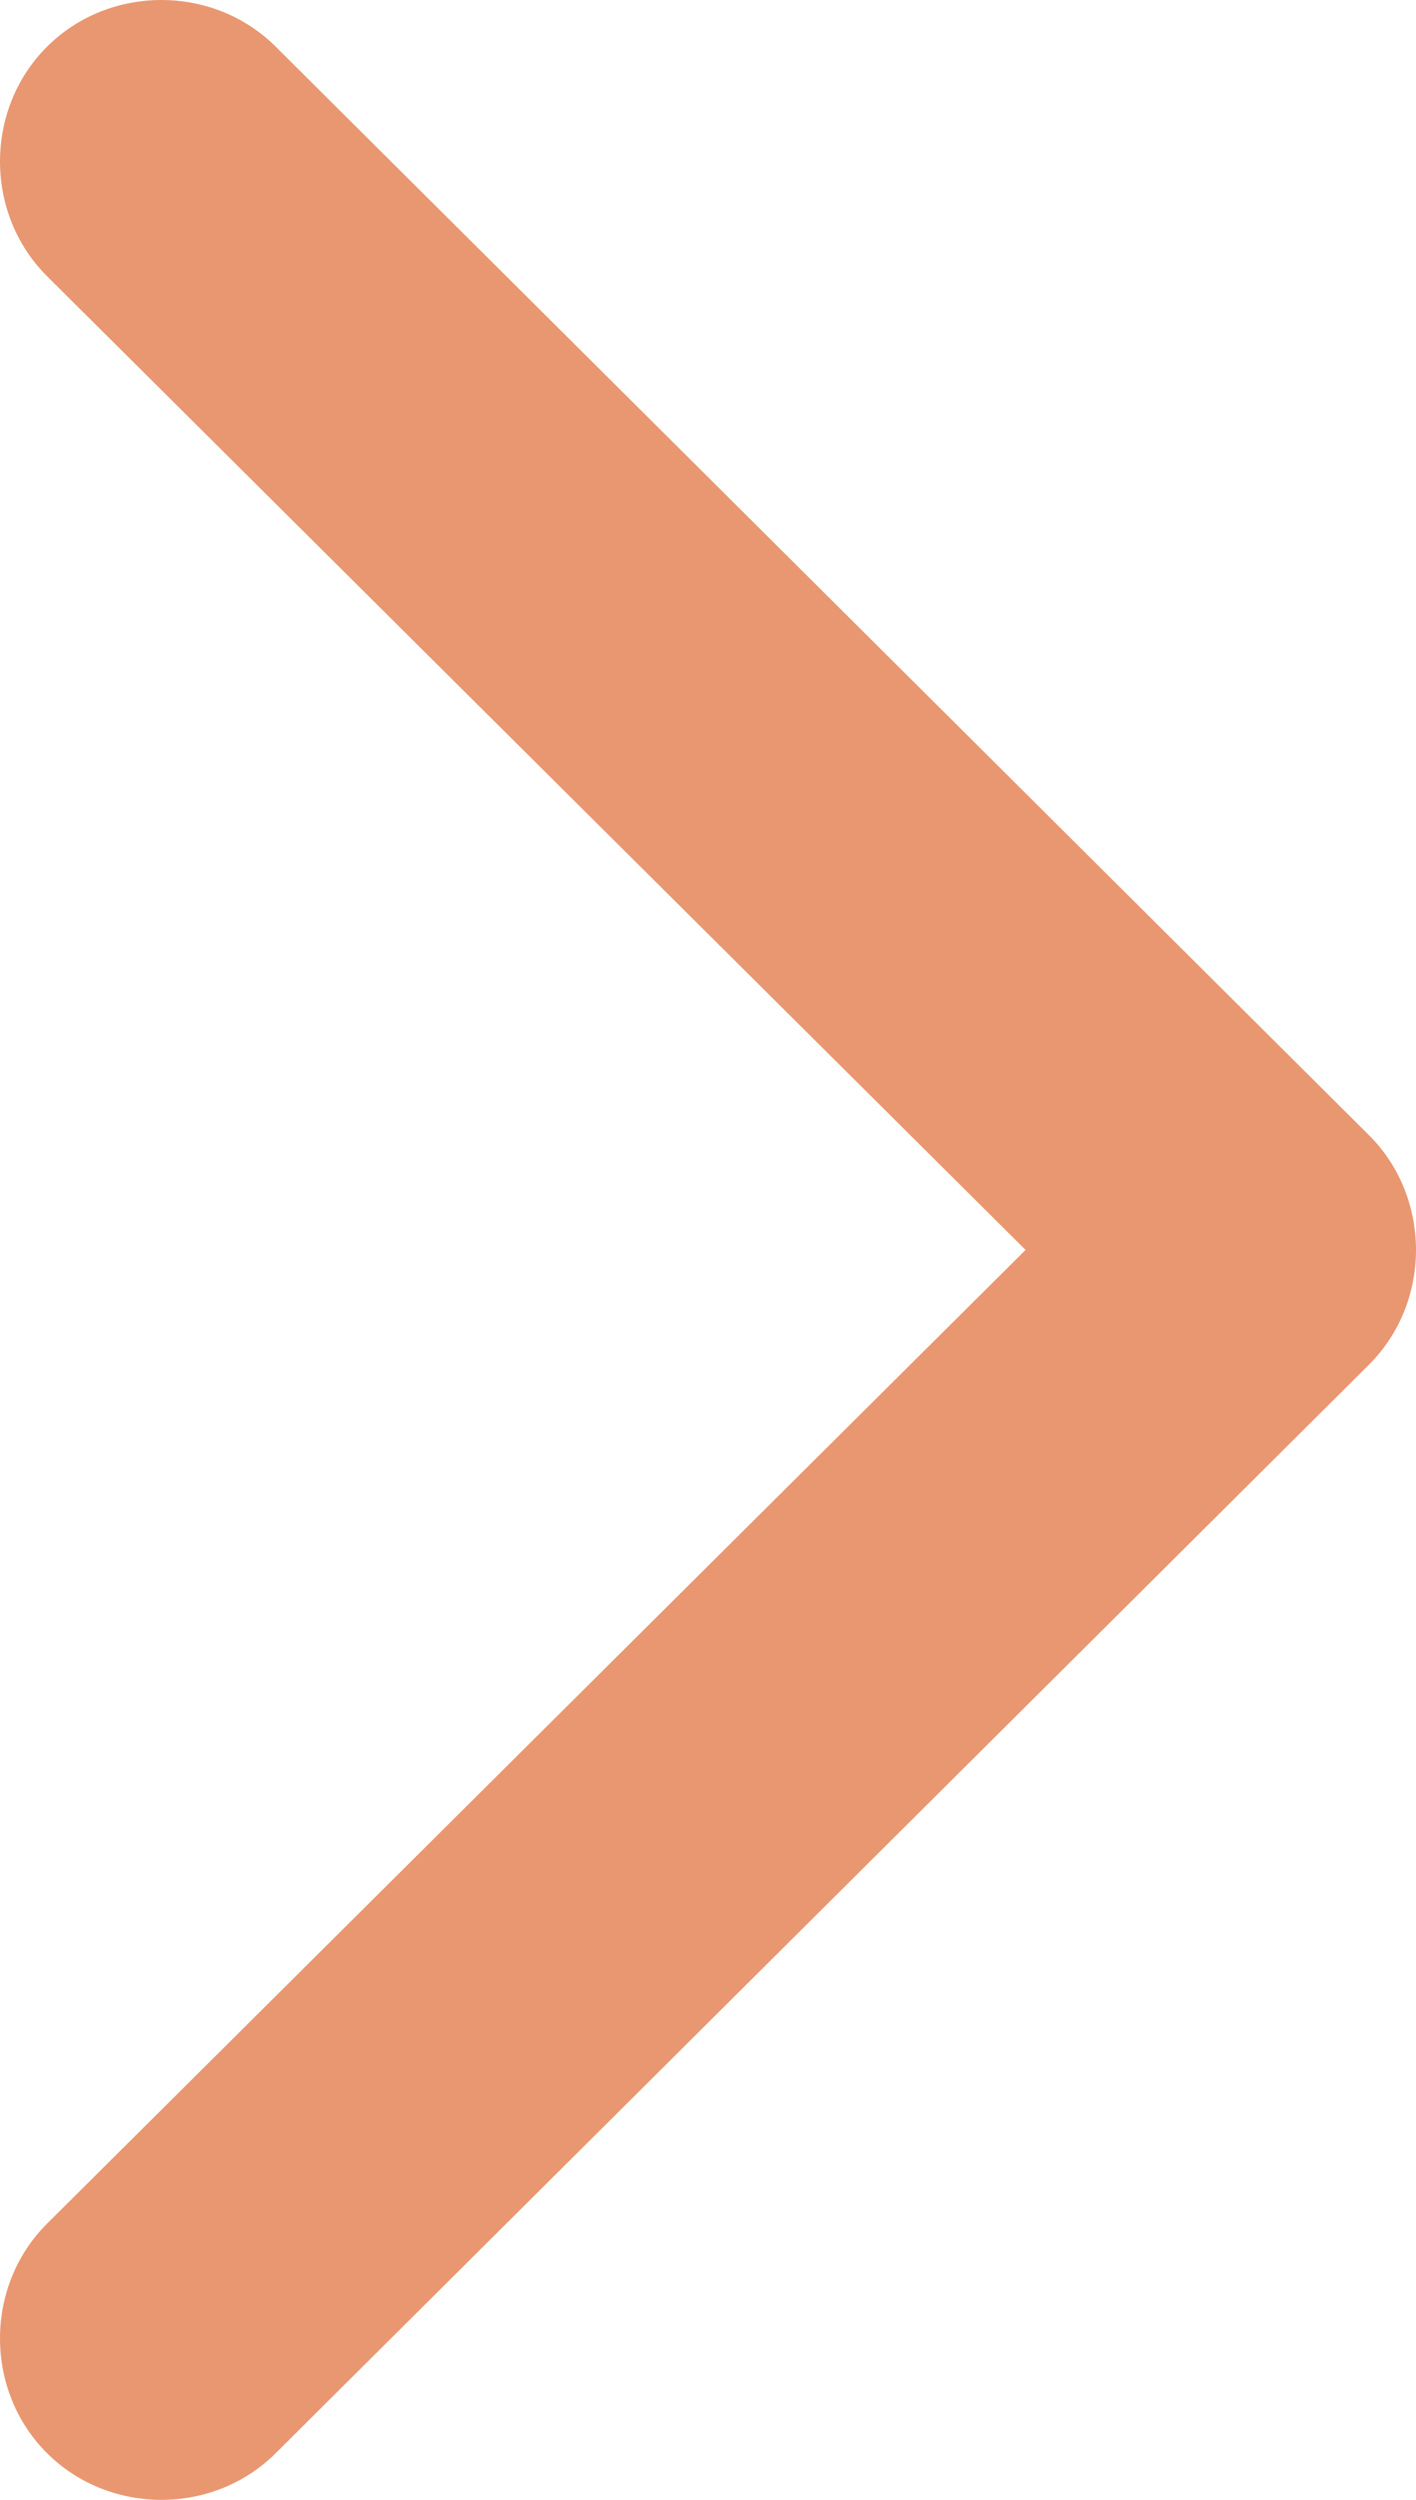 <?xml version="1.0" encoding="utf-8"?>
<!-- Generator: Adobe Illustrator 23.0.0, SVG Export Plug-In . SVG Version: 6.00 Build 0)  -->
<svg version="1.1" id="Layer_1" xmlns="http://www.w3.org/2000/svg" xmlns:xlink="http://www.w3.org/1999/xlink" x="0px" y="0px"
	 viewBox="0 0 27.2 48" style="enable-background:new 0 0 27.2 48;" xml:space="preserve">
<style type="text/css">
	.st0{fill:#E99770;}
</style>
<path class="st0" d="M26.3,21.8L5.3,0.9c-1.2-1.2-3.2-1.2-4.4,0c-1.2,1.2-1.2,3.2,0,4.4L19.7,24L0.9,42.7c-1.2,1.2-1.2,3.2,0,4.4
	C1.5,47.7,2.3,48,3.1,48s1.6-0.3,2.2-0.9l21-20.9C27.5,25,27.5,23,26.3,21.8z"/>
</svg>
